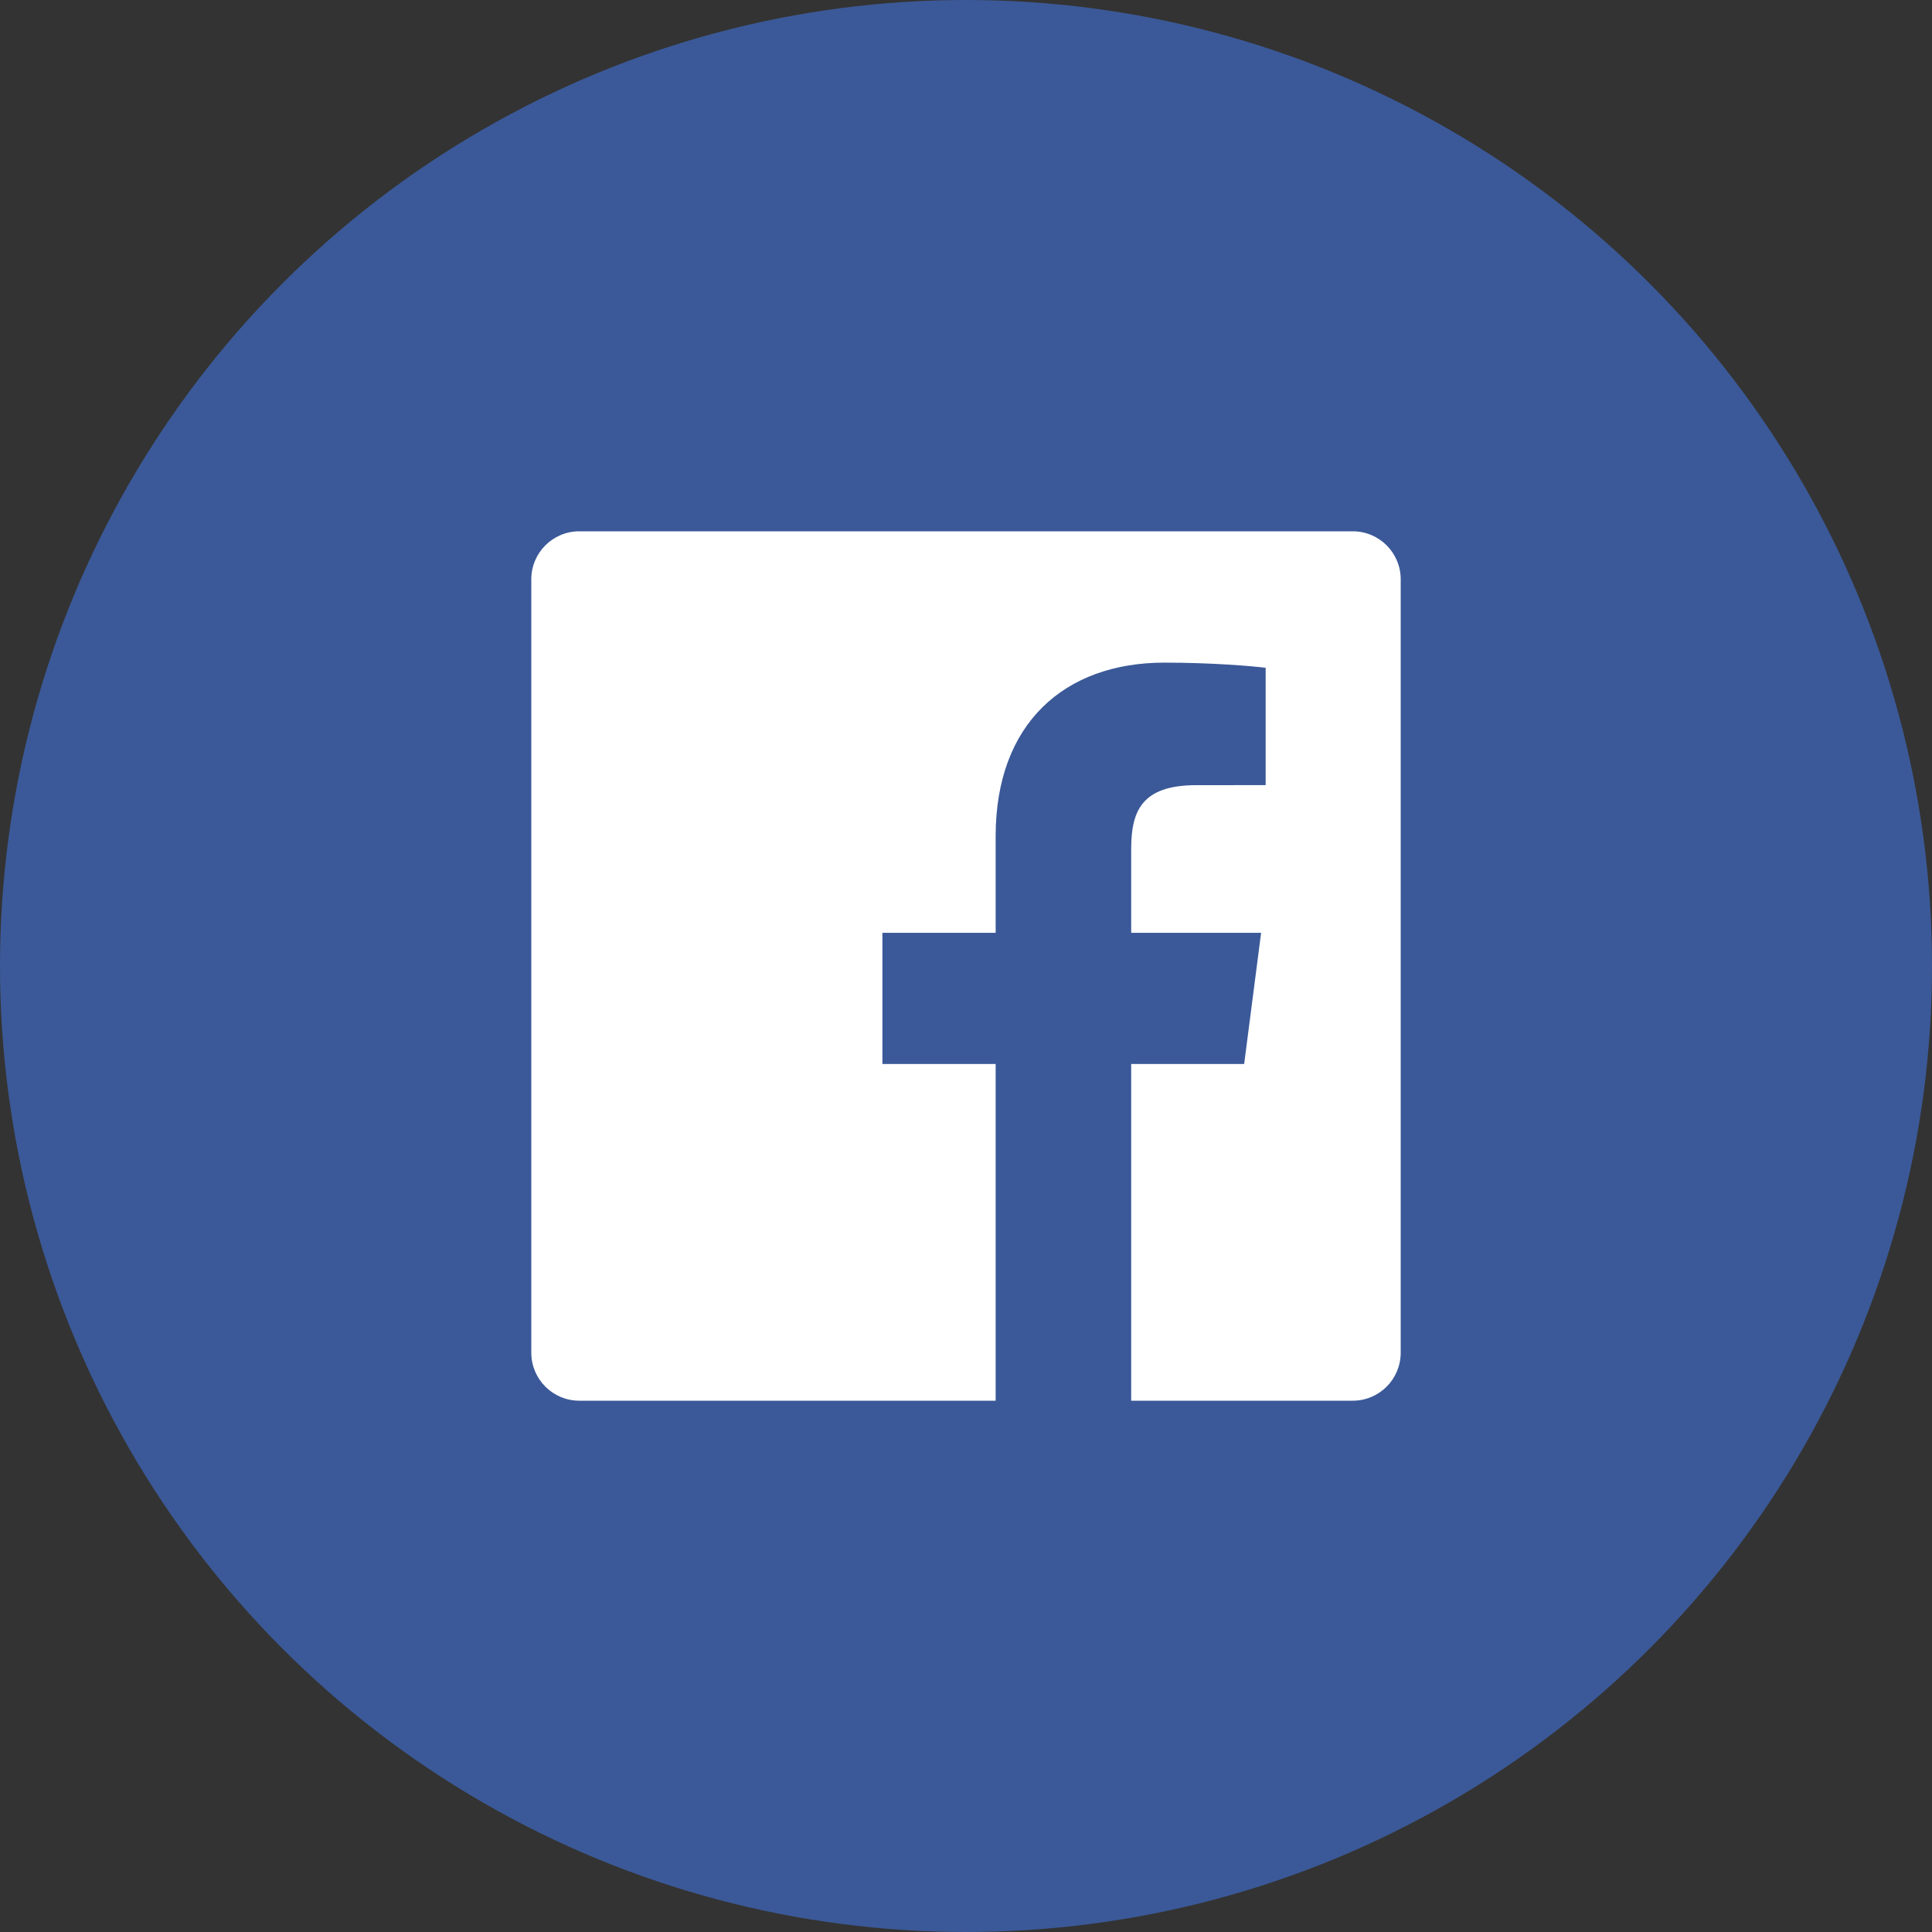 <?xml version="1.0" encoding="UTF-8"?>
<svg width="40px" height="40px" viewBox="0 0 40 40" version="1.1" xmlns="http://www.w3.org/2000/svg" xmlns:xlink="http://www.w3.org/1999/xlink">
    <rect x="0" y="0" width="40" height="40" fill="#333333" stroke="none"/>
    <!-- Generator: Sketch 61.2 (89653) - https://sketch.com -->
    <title>Icon-Social-Facebook-default</title>
    <desc>Created with Sketch.</desc>
    <g id="00-Startseite" stroke="none" stroke-width="1" fill="none" fill-rule="evenodd">
        <g id="ELEMENTE-375" transform="translate(-69, -9493)">
            <g id="Group-10" transform="translate(0, 8999)">
                <g id="Icon-Social-Facebook-default" transform="translate(69, 494)">
                    <g>
                        <circle id="base" fill="#3B5998" fill-rule="nonzero" cx="20" cy="20" r="20"></circle>
                        <path d="M20.614,29 L11.993,29 C11.445,29 11,28.555 11,28.006 L11,11.993 C11,11.445 11.445,11 11.993,11 L28.007,11 C28.555,11 29,11.445 29,11.993 L29,28.006 C29,28.555 28.555,29 28.007,29 L23.42,29 L23.42,22.029 L25.759,22.029 L26.11,19.313 L23.42,19.313 L23.42,17.578 C23.42,16.792 23.638,16.256 24.766,16.256 L26.204,16.255 L26.204,13.826 C25.956,13.793 25.102,13.719 24.108,13.719 C22.034,13.719 20.614,14.985 20.614,17.309 L20.614,19.313 L18.269,19.313 L18.269,22.029 L20.614,22.029 L20.614,29 L20.614,29 Z" id="Facebook" fill="#FFFFFF" fill-rule="nonzero"></path>
                    </g>
                </g>
            </g>
        </g>
    </g>
</svg>
